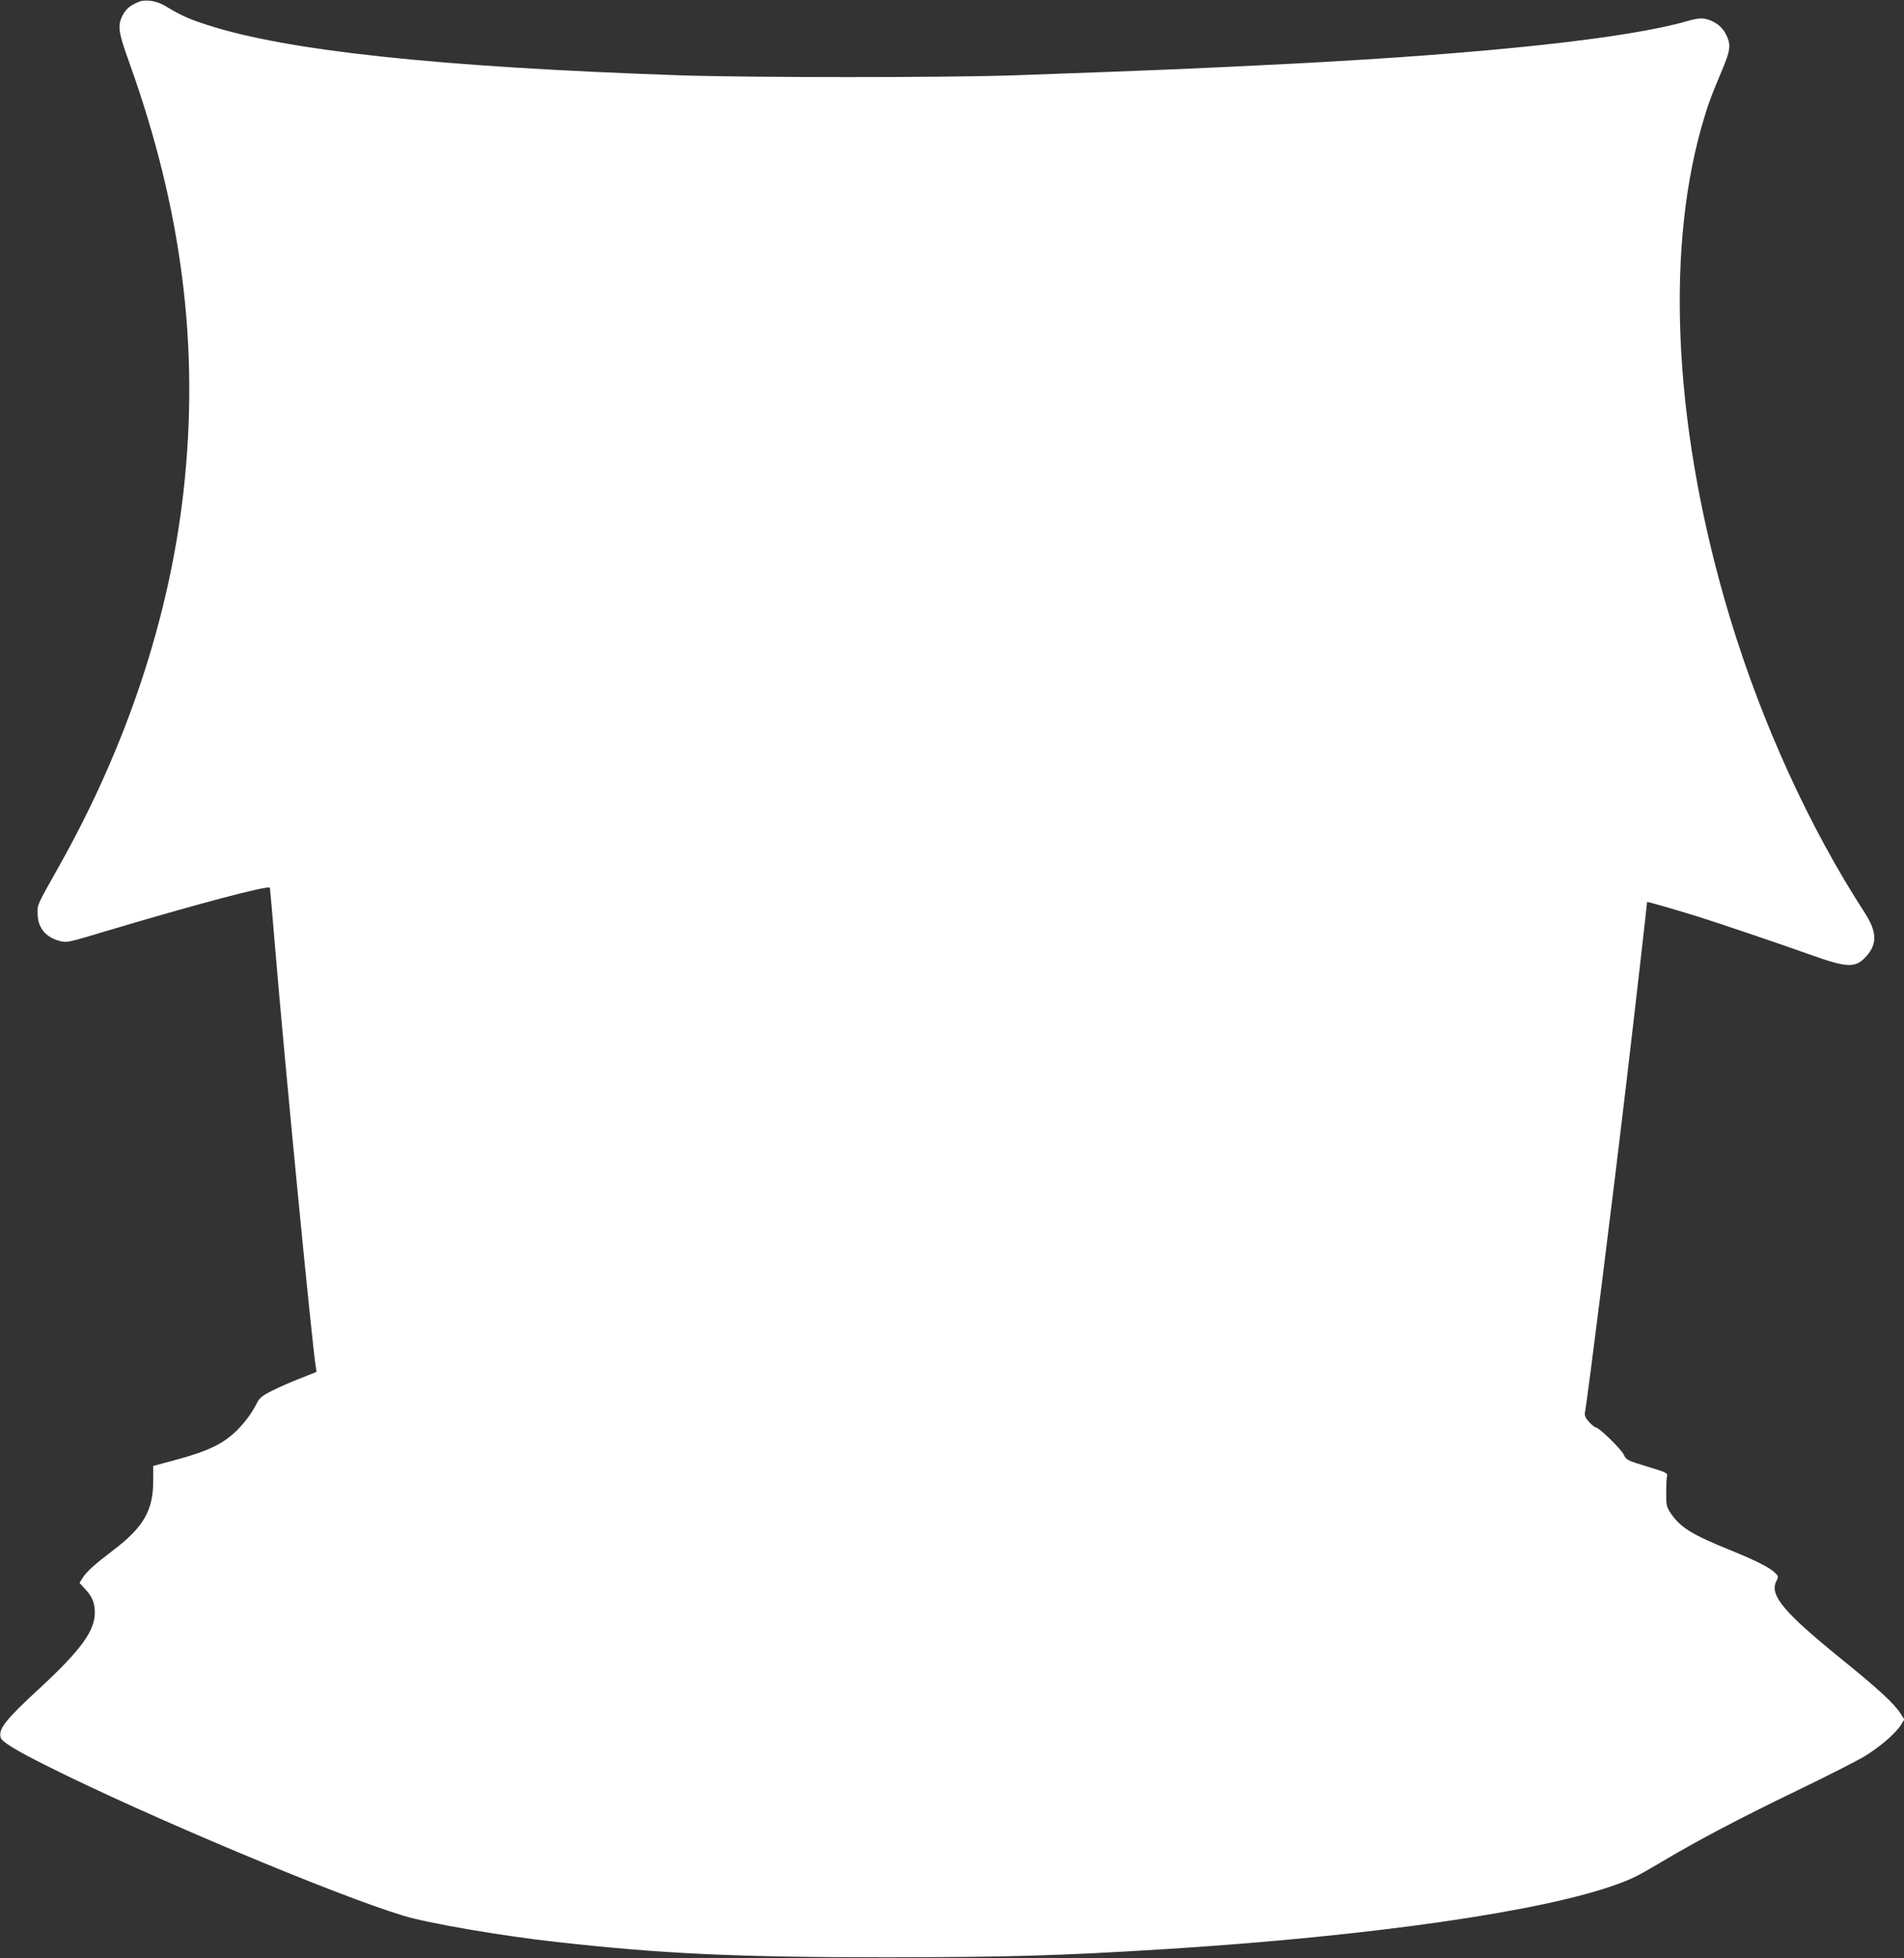<?xml version="1.0" standalone="no"?>
<!DOCTYPE svg PUBLIC "-//W3C//DTD SVG 20010904//EN"
 "http://www.w3.org/TR/2001/REC-SVG-20010904/DTD/svg10.dtd">
<svg version="1.0" xmlns="http://www.w3.org/2000/svg"
 width="1245pt" height="1280pt" viewBox="0 0 1245 1280"
 preserveAspectRatio="xMidYMid meet">
<rect x="0" y="0" width="1245" height="1280" fill="#333333" stroke="none"/>
<g transform="translate(0,1280) scale(0.1,-0.1)"
fill="#ffffff" stroke="none">
<path d="M905 12787 c-54 -22 -84 -48 -105 -91 -32 -67 -26 -107 45 -304 347
-966 460 -1866 355 -2804 -93 -825 -370 -1659 -811 -2445 -150 -267 -144 -254
-143 -313 0 -93 51 -156 145 -181 44 -12 55 -10 300 64 586 175 1068 303 1074
284 1 -7 17 -183 34 -392 64 -768 242 -2597 266 -2741 l5 -31 -107 -43 c-60
-23 -143 -60 -185 -81 -65 -33 -81 -46 -99 -82 -33 -64 -74 -120 -126 -173
-94 -93 -189 -139 -416 -200 l-135 -36 0 -92 c1 -198 -62 -308 -264 -461 -121
-92 -172 -138 -199 -181 l-19 -31 36 -39 c47 -50 64 -91 64 -156 0 -118 -93
-246 -356 -489 -230 -212 -277 -272 -259 -328 8 -27 101 -84 306 -186 642
-322 1887 -845 2329 -978 162 -49 645 -132 1000 -171 695 -78 1187 -100 2160
-100 802 1 1124 10 1829 54 1331 84 2456 245 2941 422 107 39 135 53 299 150
232 138 513 286 876 461 193 93 392 194 444 225 100 60 206 151 242 208 l21
35 -27 42 c-44 66 -143 157 -386 354 -372 301 -469 416 -425 505 15 29 15 33
0 50 -35 38 -118 81 -292 152 -264 107 -336 152 -401 250 -23 35 -26 50 -26
125 0 47 2 97 5 110 5 23 -1 26 -130 65 -130 40 -136 42 -152 77 -18 38 -163
179 -184 179 -6 0 -26 16 -44 36 -24 27 -30 42 -26 63 16 80 185 1424 275
2191 42 352 131 1133 131 1144 0 4 172 -46 325 -93 158 -50 522 -173 738 -250
252 -90 301 -91 374 -8 69 79 65 159 -14 281 -361 556 -672 1238 -882 1931
-358 1188 -426 2348 -186 3202 39 137 61 199 134 371 55 130 60 166 32 227
-22 48 -54 79 -103 100 -49 20 -79 19 -163 -5 -387 -111 -1305 -210 -2550
-275 -666 -34 -881 -43 -1830 -77 -448 -16 -1736 -16 -2210 0 -1561 54 -2554
159 -3077 328 -119 38 -177 64 -269 120 -62 39 -136 51 -184 31z"/>
</g>
</svg>
